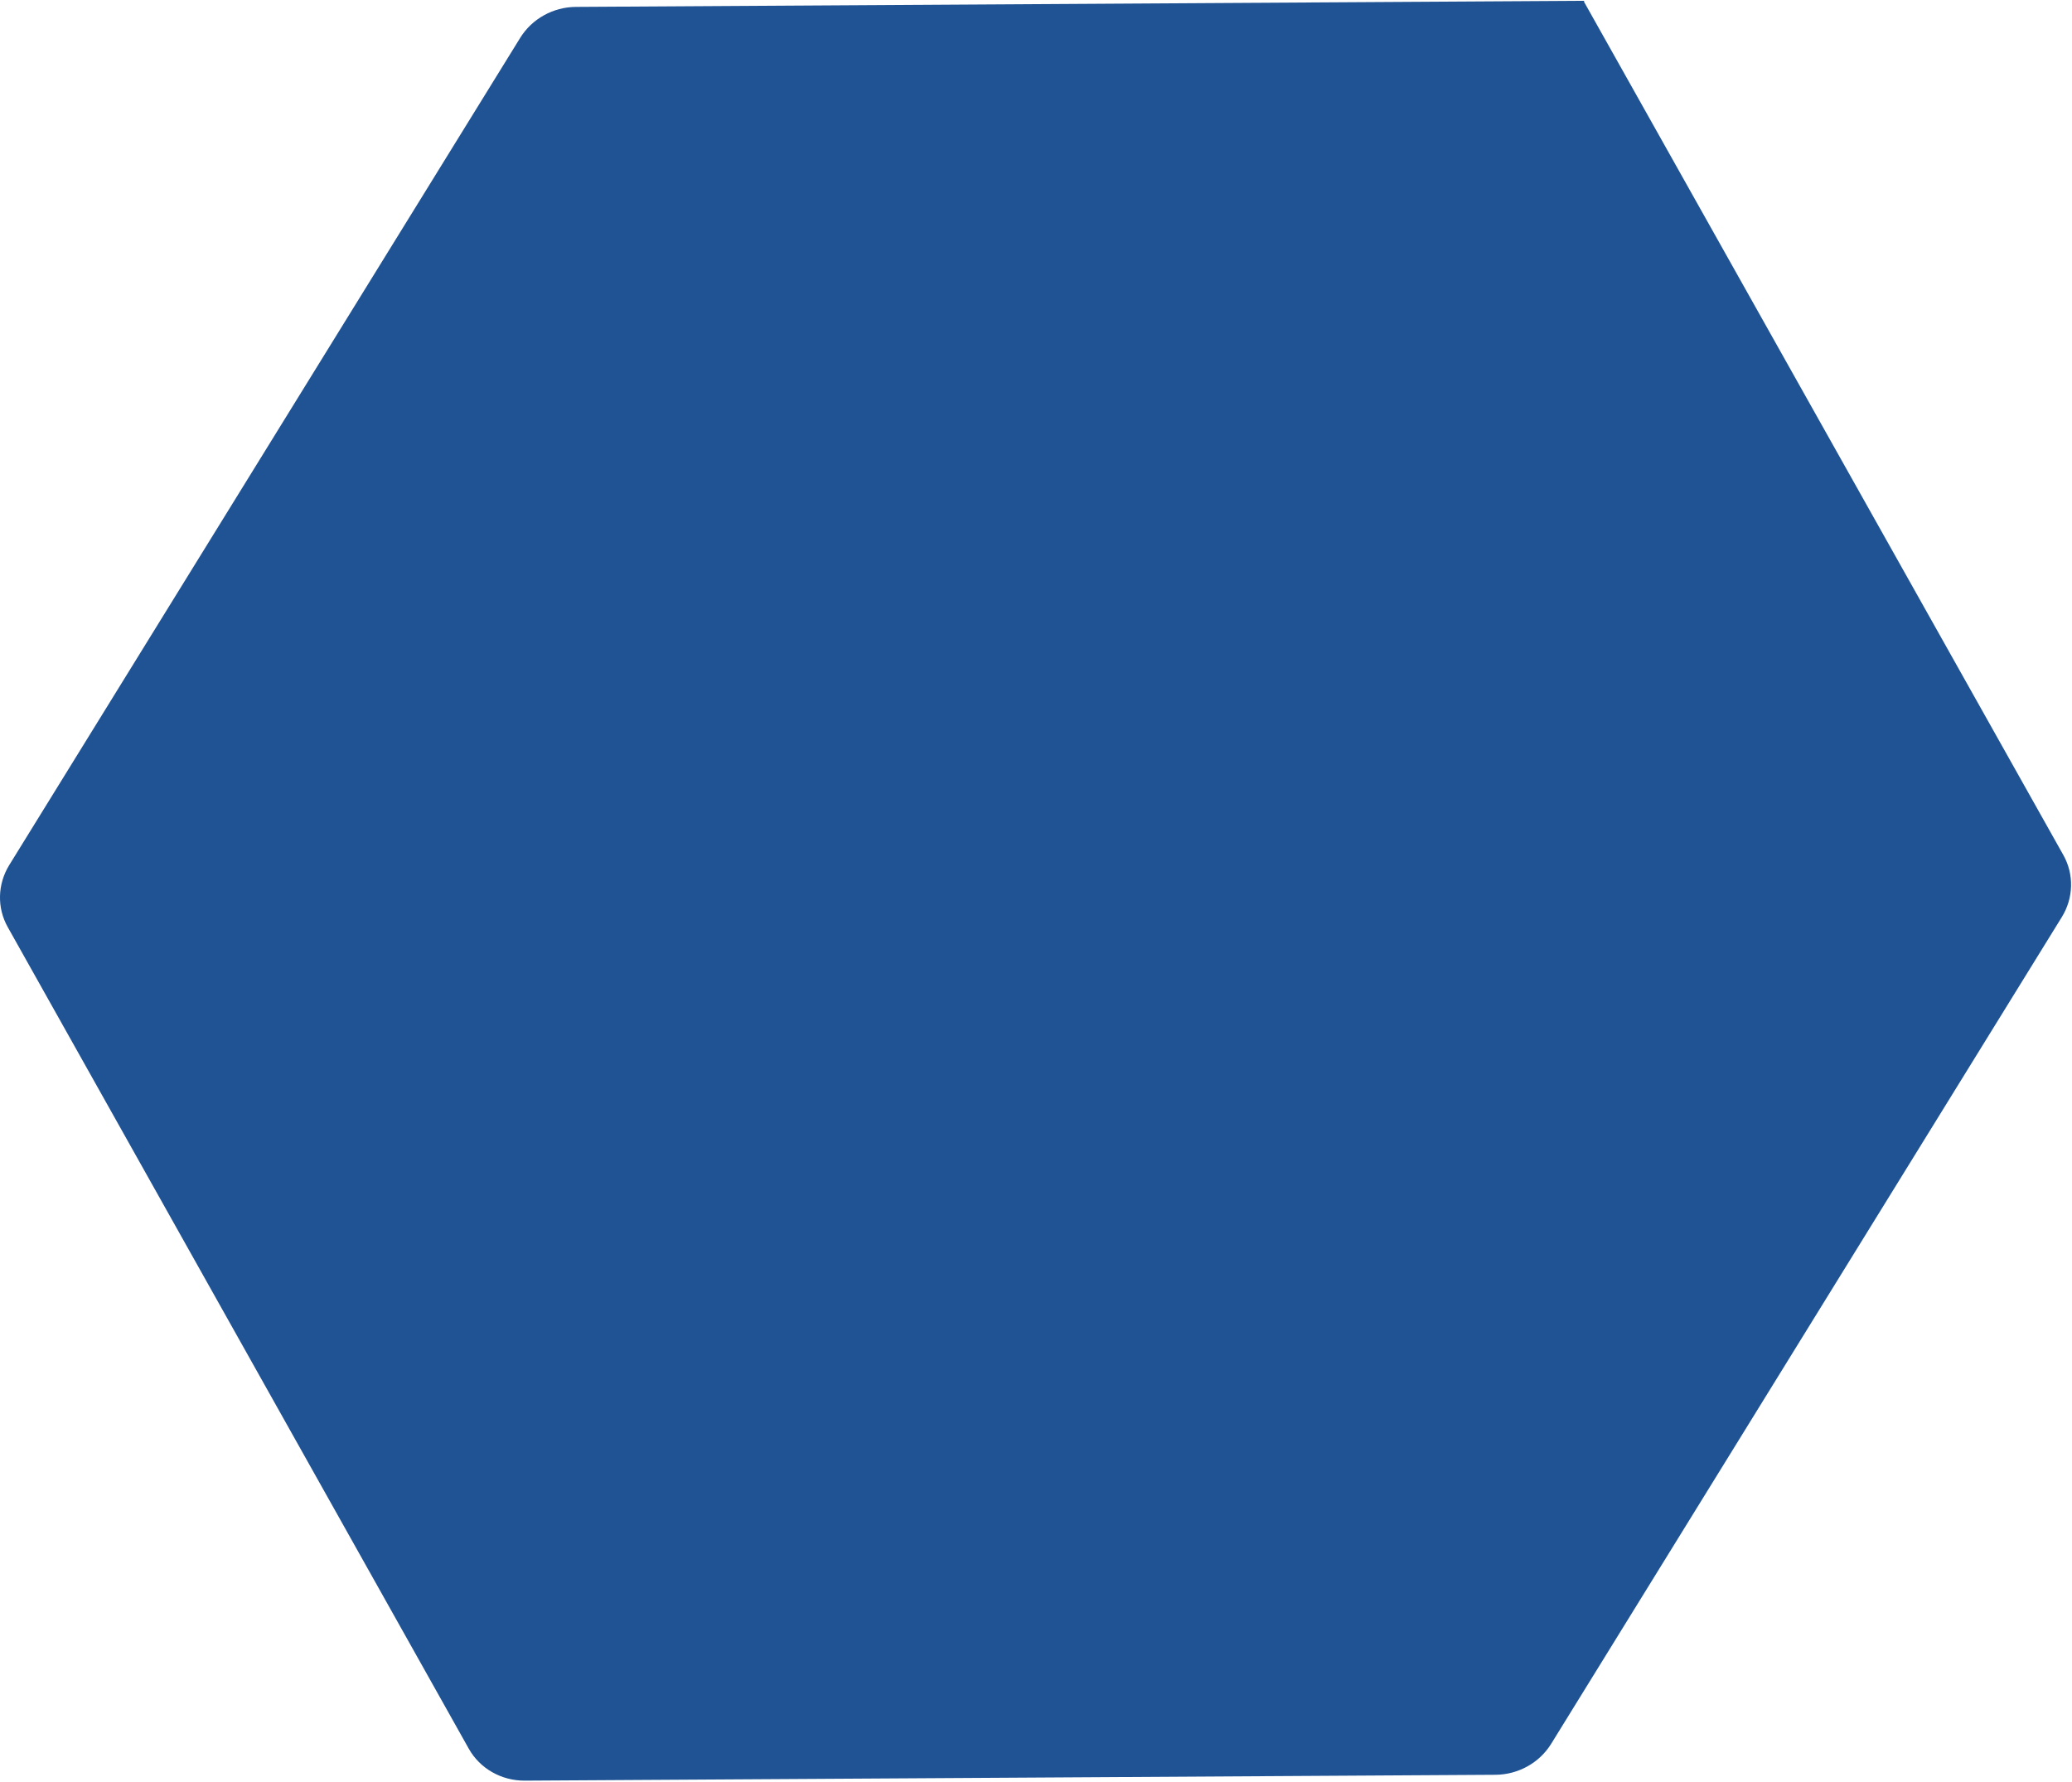 <svg xmlns="http://www.w3.org/2000/svg" width="1306" height="1123" viewBox="0 0 1306 1123" fill="none"><path d="M898.502 96.63C926.011 81.209 959.85 100.554 958.94 131.18L933.407 990.509C932.511 1020.68 898.455 1039.24 871.851 1024.06L124.982 597.707C98.359 582.51 98.978 544.814 126.1 529.61L898.502 96.63C926.011 81.209 959.85 100.554 958.94 131.18L933.407 990.509C932.511 1020.68 898.455 1039.24 871.851 1024.06L124.982 597.707C98.359 582.51 98.978 544.814 126.1 529.61L898.502 96.63ZM998.477 0.933C998.424 1.018 998.421 1.124 998.47 1.211L1300.54 538.909C1307.38 551.096 1307.01 565.997 1299.55 578.068L977.73 1099.07C970.303 1111.09 956.952 1118.52 942.612 1118.61L330.795 1122.3C316.025 1122.39 302.501 1114.68 295.482 1102.18L4.871 584.323C-1.967 572.138 -1.589 557.245 5.864 545.179L327.866 23.889C335.294 11.865 348.644 4.437 362.984 4.35L998.233 0.511C998.456 0.51 998.593 0.745 998.477 0.933V0.933Z" fill="#205394"></path></svg>